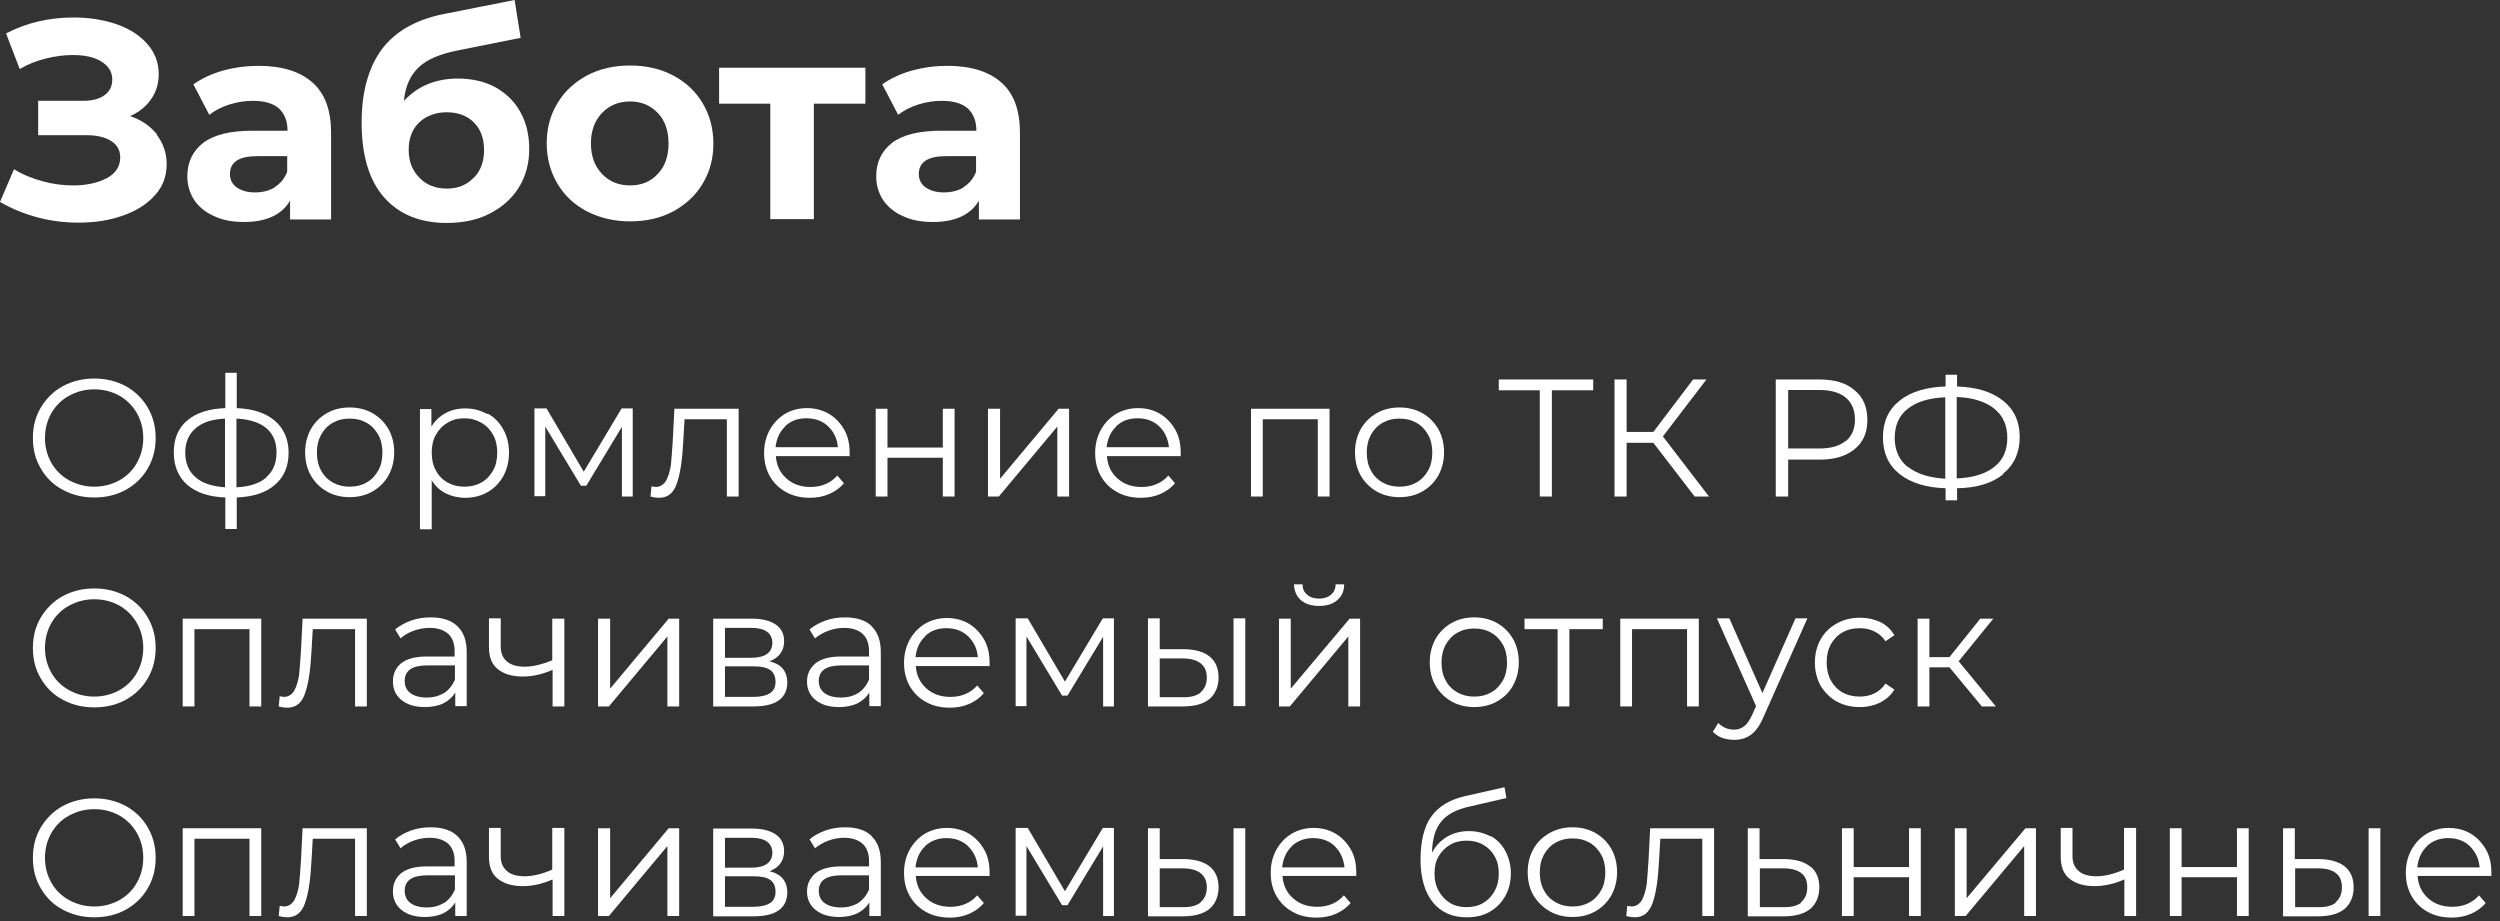 <svg width="228" height="84" viewBox="0 0 228 84" fill="none" xmlns="http://www.w3.org/2000/svg">
<rect x="0" y="0" width="228" height="84" fill="#333333" stroke="none"/>
<path d="M14.3 12.299C14.88 13.053 15.199 13.952 15.199 14.967C15.199 16.069 14.851 17.026 14.126 17.81C13.401 18.622 12.443 19.231 11.196 19.666C9.978 20.101 8.644 20.304 7.164 20.304C5.917 20.304 4.699 20.159 3.481 19.84C2.262 19.521 1.102 19.057 0 18.419L1.276 15.431C2.059 15.924 2.93 16.272 3.887 16.533C4.844 16.794 5.772 16.91 6.671 16.91C7.89 16.91 8.934 16.678 9.746 16.243C10.558 15.808 10.964 15.17 10.964 14.358C10.964 13.691 10.674 13.198 10.123 12.85C9.572 12.502 8.818 12.328 7.861 12.328H3.481V9.195H7.57C8.412 9.195 9.079 9.021 9.543 8.673C10.007 8.325 10.239 7.861 10.239 7.252C10.239 6.555 9.891 6.004 9.224 5.598C8.557 5.192 7.686 5.018 6.613 5.018C5.83 5.018 5.018 5.134 4.177 5.337C3.336 5.54 2.552 5.859 1.798 6.294L0.551 3.046C2.465 2.06 4.496 1.595 6.729 1.595C8.122 1.595 9.427 1.798 10.616 2.205C11.805 2.611 12.733 3.22 13.43 4.003C14.126 4.786 14.474 5.714 14.474 6.758C14.474 7.629 14.242 8.383 13.778 9.05C13.314 9.717 12.675 10.239 11.863 10.587C12.908 10.935 13.72 11.515 14.329 12.27L14.3 12.299Z" fill="white"/>
<path d="M28.484 7.513C29.644 8.528 30.195 10.065 30.195 12.124V20.014H26.454V18.303C25.7 19.579 24.307 20.246 22.248 20.246C21.175 20.246 20.276 20.072 19.492 19.695C18.709 19.347 18.129 18.854 17.694 18.216C17.288 17.578 17.085 16.852 17.085 16.069C17.085 14.793 17.578 13.778 18.535 13.024C19.492 12.298 21.001 11.921 23.031 11.921H26.222C26.222 11.051 25.961 10.384 25.439 9.891C24.916 9.427 24.104 9.195 23.06 9.195C22.335 9.195 21.61 9.311 20.885 9.543C20.16 9.775 19.579 10.094 19.086 10.471L17.636 7.687C18.39 7.164 19.289 6.729 20.334 6.439C21.378 6.149 22.48 6.004 23.582 6.004C25.729 6.004 27.382 6.526 28.513 7.541L28.484 7.513ZM25.061 17.055C25.584 16.736 25.961 16.272 26.193 15.663V14.242H23.437C21.784 14.242 20.972 14.793 20.972 15.866C20.972 16.388 21.175 16.794 21.581 17.084C21.987 17.374 22.538 17.548 23.234 17.548C23.93 17.548 24.539 17.403 25.061 17.084V17.055Z" fill="white"/>
<path d="M45.162 7.948C46.148 8.499 46.932 9.253 47.454 10.21C48.005 11.196 48.266 12.327 48.266 13.604C48.266 14.88 47.947 16.098 47.309 17.113C46.671 18.128 45.772 18.912 44.64 19.492C43.509 20.072 42.204 20.333 40.724 20.333C38.317 20.333 36.403 19.55 35.039 18.012C33.676 16.475 32.98 14.184 32.98 11.196C32.98 8.412 33.589 6.207 34.778 4.554C35.997 2.901 37.853 1.827 40.347 1.305L46.932 0L47.483 3.452L41.682 4.612C40.115 4.931 38.926 5.424 38.172 6.149C37.418 6.874 36.954 7.889 36.838 9.195C37.447 8.557 38.143 8.035 38.984 7.686C39.825 7.338 40.754 7.164 41.74 7.164C43.045 7.164 44.205 7.425 45.22 7.977L45.162 7.948ZM43.219 16.214C43.857 15.547 44.147 14.706 44.147 13.662C44.147 12.617 43.828 11.776 43.219 11.167C42.61 10.558 41.769 10.239 40.754 10.239C39.738 10.239 38.868 10.558 38.23 11.167C37.592 11.776 37.273 12.617 37.273 13.662C37.273 14.706 37.592 15.547 38.259 16.214C38.897 16.881 39.738 17.2 40.754 17.2C41.769 17.2 42.61 16.852 43.219 16.185V16.214Z" fill="white"/>
<path d="M53.544 19.289C52.384 18.68 51.485 17.839 50.847 16.765C50.209 15.692 49.861 14.474 49.861 13.082C49.861 11.689 50.18 10.5 50.847 9.398C51.485 8.325 52.413 7.484 53.544 6.875C54.705 6.265 56.01 5.975 57.46 5.975C58.911 5.975 60.216 6.265 61.376 6.875C62.536 7.484 63.435 8.325 64.074 9.398C64.712 10.471 65.06 11.689 65.06 13.082C65.06 14.474 64.741 15.663 64.074 16.765C63.435 17.839 62.507 18.68 61.376 19.289C60.216 19.898 58.94 20.188 57.46 20.188C55.981 20.188 54.705 19.869 53.544 19.289ZM59.984 15.866C60.651 15.17 60.97 14.242 60.97 13.082C60.97 11.921 60.651 10.993 59.984 10.297C59.317 9.601 58.475 9.253 57.46 9.253C56.445 9.253 55.575 9.601 54.908 10.297C54.241 10.993 53.893 11.921 53.893 13.082C53.893 14.242 54.241 15.17 54.908 15.866C55.575 16.562 56.416 16.91 57.46 16.91C58.505 16.91 59.346 16.562 59.984 15.866Z" fill="white"/>
<path d="M78.895 9.456H74.225V19.985H70.251V9.456H65.582V6.178H78.924V9.456H78.895Z" fill="white"/>
<path d="M91.309 7.513C92.469 8.528 93.02 10.065 93.02 12.124V20.014H89.278V18.303C88.524 19.579 87.132 20.246 85.073 20.246C83.999 20.246 83.1 20.072 82.317 19.695C81.534 19.347 80.954 18.854 80.519 18.216C80.113 17.578 79.91 16.852 79.91 16.069C79.91 14.793 80.403 13.778 81.36 13.024C82.317 12.298 83.825 11.921 85.856 11.921H89.046C89.046 11.051 88.785 10.384 88.263 9.891C87.741 9.427 86.929 9.195 85.885 9.195C85.16 9.195 84.434 9.311 83.709 9.543C82.984 9.775 82.404 10.094 81.911 10.471L80.461 7.687C81.215 7.164 82.114 6.729 83.158 6.439C84.203 6.149 85.305 6.004 86.407 6.004C88.553 6.004 90.207 6.526 91.338 7.541L91.309 7.513ZM87.886 17.055C88.408 16.736 88.785 16.272 89.017 15.663V14.242H86.262C84.609 14.242 83.796 14.793 83.796 15.866C83.796 16.388 83.999 16.794 84.406 17.084C84.812 17.374 85.363 17.548 86.059 17.548C86.755 17.548 87.364 17.403 87.886 17.084V17.055Z" fill="white"/>
<path d="M5.727 44.674C4.856 44.21 4.189 43.543 3.725 42.731C3.232 41.919 3 40.99 3 39.946C3 38.902 3.232 38.003 3.725 37.162C4.218 36.35 4.885 35.682 5.727 35.218C6.597 34.754 7.554 34.522 8.598 34.522C9.642 34.522 10.6 34.754 11.47 35.218C12.311 35.682 12.978 36.321 13.471 37.162C13.964 38.003 14.196 38.931 14.196 39.946C14.196 40.962 13.964 41.89 13.471 42.731C12.978 43.572 12.311 44.21 11.47 44.674C10.629 45.138 9.671 45.37 8.598 45.37C7.525 45.37 6.597 45.138 5.727 44.674ZM10.889 43.804C11.557 43.427 12.108 42.905 12.485 42.209C12.862 41.542 13.065 40.788 13.065 39.946C13.065 39.105 12.862 38.351 12.485 37.684C12.108 37.017 11.557 36.466 10.889 36.089C10.222 35.712 9.439 35.508 8.598 35.508C7.757 35.508 7.003 35.712 6.307 36.089C5.611 36.466 5.088 36.988 4.682 37.684C4.305 38.351 4.102 39.105 4.102 39.946C4.102 40.788 4.305 41.542 4.682 42.209C5.059 42.876 5.611 43.427 6.307 43.804C7.003 44.181 7.757 44.384 8.598 44.384C9.439 44.384 10.193 44.181 10.889 43.804Z" fill="white"/>
<path d="M25.074 44.21C24.262 44.935 23.073 45.312 21.593 45.37V48.242H20.549V45.37C19.041 45.312 17.91 44.935 17.068 44.21C16.256 43.485 15.85 42.499 15.85 41.251C15.85 40.004 16.256 39.047 17.068 38.351C17.881 37.655 19.041 37.278 20.549 37.22V34H21.593V37.22C23.102 37.278 24.262 37.684 25.074 38.38C25.886 39.076 26.321 40.062 26.321 41.28C26.321 42.499 25.915 43.514 25.074 44.21ZM17.823 43.514C18.432 44.065 19.331 44.355 20.52 44.442V38.177C19.331 38.235 18.432 38.525 17.823 39.076C17.213 39.598 16.894 40.352 16.894 41.28C16.894 42.209 17.213 42.992 17.823 43.514ZM24.291 43.514C24.929 42.963 25.219 42.209 25.219 41.251C25.219 40.294 24.9 39.569 24.291 39.047C23.653 38.525 22.753 38.235 21.564 38.177V44.442C22.753 44.384 23.653 44.094 24.291 43.543V43.514Z" fill="white"/>
<path d="M29.801 44.819C29.192 44.471 28.699 43.978 28.351 43.369C28.003 42.76 27.829 42.034 27.829 41.251C27.829 40.468 28.003 39.772 28.351 39.134C28.699 38.525 29.192 38.032 29.801 37.684C30.41 37.336 31.107 37.161 31.89 37.161C32.673 37.161 33.369 37.336 33.978 37.684C34.587 38.032 35.08 38.525 35.428 39.134C35.776 39.743 35.95 40.468 35.95 41.251C35.95 42.034 35.776 42.73 35.428 43.369C35.08 43.978 34.587 44.471 33.978 44.819C33.369 45.167 32.673 45.341 31.89 45.341C31.107 45.341 30.41 45.167 29.801 44.819ZM33.427 44.007C33.891 43.746 34.239 43.369 34.5 42.904C34.761 42.44 34.877 41.889 34.877 41.28C34.877 40.671 34.761 40.12 34.5 39.656C34.239 39.192 33.891 38.815 33.427 38.554C32.963 38.293 32.47 38.177 31.89 38.177C31.31 38.177 30.817 38.293 30.352 38.554C29.888 38.815 29.54 39.192 29.279 39.656C29.018 40.149 28.902 40.671 28.902 41.28C28.902 41.889 29.018 42.44 29.279 42.904C29.54 43.398 29.888 43.746 30.352 44.007C30.817 44.268 31.31 44.384 31.89 44.384C32.47 44.384 32.963 44.268 33.427 44.007Z" fill="white"/>
<path d="M44.478 37.713C45.087 38.061 45.551 38.525 45.899 39.163C46.247 39.772 46.421 40.497 46.421 41.28C46.421 42.063 46.247 42.789 45.899 43.427C45.551 44.036 45.087 44.529 44.478 44.877C43.869 45.225 43.202 45.399 42.419 45.399C41.781 45.399 41.171 45.254 40.649 44.993C40.127 44.732 39.692 44.326 39.373 43.804V48.271H38.3V37.307H39.344V38.902C39.663 38.38 40.098 37.974 40.62 37.684C41.142 37.394 41.752 37.248 42.419 37.248C43.173 37.248 43.84 37.423 44.449 37.771L44.478 37.713ZM43.898 44.007C44.362 43.746 44.71 43.369 44.971 42.905C45.232 42.441 45.348 41.889 45.348 41.28C45.348 40.671 45.232 40.12 44.971 39.656C44.71 39.192 44.362 38.815 43.898 38.554C43.434 38.293 42.941 38.148 42.361 38.148C41.781 38.148 41.287 38.264 40.823 38.554C40.359 38.815 40.011 39.192 39.75 39.656C39.489 40.12 39.373 40.671 39.373 41.28C39.373 41.889 39.489 42.441 39.75 42.905C40.011 43.398 40.359 43.746 40.823 44.007C41.287 44.268 41.781 44.384 42.361 44.384C42.941 44.384 43.434 44.268 43.898 44.007Z" fill="white"/>
<path d="M57.705 37.278V45.283H56.718V38.931L53.47 44.297H52.977L49.728 38.902V45.254H48.742V37.248H49.844L53.238 43.021L56.69 37.248H57.705V37.278Z" fill="white"/>
<path d="M67.363 37.278V45.283H66.29V38.235H62.432L62.316 40.207C62.229 41.889 62.055 43.166 61.736 44.065C61.446 44.964 60.895 45.399 60.112 45.399C59.909 45.399 59.648 45.37 59.329 45.283L59.416 44.355C59.59 44.384 59.735 44.413 59.793 44.413C60.199 44.413 60.518 44.21 60.75 43.833C60.953 43.456 61.098 42.963 61.185 42.412C61.243 41.831 61.301 41.077 61.359 40.149L61.504 37.278H67.363Z" fill="white"/>
<path d="M77.458 41.599H70.758C70.816 42.441 71.135 43.108 71.715 43.63C72.295 44.152 73.02 44.413 73.919 44.413C74.412 44.413 74.877 44.326 75.283 44.152C75.689 43.978 76.066 43.717 76.356 43.369L76.965 44.065C76.617 44.5 76.153 44.819 75.631 45.051C75.109 45.283 74.499 45.399 73.861 45.399C73.049 45.399 72.295 45.225 71.686 44.877C71.048 44.529 70.555 44.036 70.207 43.427C69.859 42.818 69.685 42.093 69.685 41.309C69.685 40.526 69.859 39.83 70.207 39.192C70.555 38.583 71.019 38.09 71.599 37.742C72.179 37.394 72.875 37.22 73.6 37.22C74.325 37.22 74.993 37.394 75.602 37.742C76.182 38.09 76.646 38.583 76.994 39.192C77.342 39.801 77.487 40.497 77.487 41.309V41.658L77.458 41.599ZM71.628 38.873C71.106 39.366 70.816 40.004 70.729 40.787H76.414C76.356 40.004 76.037 39.366 75.515 38.873C74.993 38.38 74.326 38.148 73.542 38.148C72.759 38.148 72.121 38.38 71.599 38.873H71.628Z" fill="white"/>
<path d="M79.865 37.278H80.938V40.816H85.985V37.278H87.058V45.283H85.985V41.745H80.938V45.283H79.865V37.278Z" fill="white"/>
<path d="M90.132 37.278H91.206V43.659L96.543 37.278H97.5V45.283H96.427V38.902L91.09 45.283H90.103V37.278H90.132Z" fill="white"/>
<path d="M107.652 41.599H100.952C101.01 42.441 101.329 43.108 101.909 43.63C102.489 44.152 103.214 44.413 104.114 44.413C104.607 44.413 105.071 44.326 105.477 44.152C105.883 43.978 106.26 43.717 106.55 43.369L107.159 44.065C106.811 44.5 106.347 44.819 105.825 45.051C105.303 45.283 104.694 45.399 104.055 45.399C103.214 45.399 102.489 45.225 101.88 44.877C101.242 44.529 100.749 44.036 100.401 43.427C100.053 42.818 99.879 42.093 99.879 41.309C99.879 40.526 100.053 39.83 100.401 39.192C100.749 38.583 101.213 38.09 101.793 37.742C102.402 37.394 103.069 37.22 103.794 37.22C104.52 37.22 105.216 37.394 105.796 37.742C106.376 38.09 106.84 38.583 107.188 39.192C107.536 39.801 107.681 40.497 107.681 41.309V41.658L107.652 41.599ZM101.822 38.873C101.3 39.366 101.01 40.004 100.923 40.787H106.608C106.521 40.004 106.231 39.366 105.709 38.873C105.187 38.38 104.52 38.148 103.736 38.148C102.953 38.148 102.315 38.38 101.793 38.873H101.822Z" fill="white"/>
<path d="M121.255 37.278V45.283H120.182V38.235H115.164V45.283H114.091V37.278H121.284H121.255Z" fill="white"/>
<path d="M125.548 44.819C124.939 44.471 124.446 43.978 124.098 43.369C123.75 42.76 123.576 42.034 123.576 41.251C123.576 40.468 123.75 39.772 124.098 39.134C124.446 38.525 124.939 38.032 125.548 37.684C126.157 37.336 126.854 37.161 127.637 37.161C128.42 37.161 129.116 37.336 129.725 37.684C130.334 38.032 130.827 38.525 131.175 39.134C131.523 39.743 131.697 40.468 131.697 41.251C131.697 42.034 131.523 42.73 131.175 43.369C130.827 43.978 130.334 44.471 129.725 44.819C129.116 45.167 128.42 45.341 127.637 45.341C126.854 45.341 126.157 45.167 125.548 44.819ZM129.174 44.007C129.638 43.746 129.986 43.369 130.247 42.904C130.508 42.44 130.624 41.889 130.624 41.28C130.624 40.671 130.508 40.12 130.247 39.656C129.986 39.192 129.638 38.815 129.174 38.554C128.71 38.293 128.217 38.177 127.637 38.177C127.057 38.177 126.563 38.293 126.099 38.554C125.635 38.815 125.287 39.192 125.026 39.656C124.765 40.149 124.649 40.671 124.649 41.28C124.649 41.889 124.765 42.44 125.026 42.904C125.287 43.398 125.635 43.746 126.099 44.007C126.563 44.268 127.057 44.384 127.637 44.384C128.217 44.384 128.71 44.268 129.174 44.007Z" fill="white"/>
<path d="M145.272 35.595H141.531V45.283H140.429V35.595H136.687V34.609H145.301V35.595H145.272Z" fill="white"/>
<path d="M150.784 40.381H148.347V45.283H147.245V34.609H148.347V39.395H150.784L154.409 34.609H155.627L151.654 39.801L155.86 45.283H154.554L150.784 40.381Z" fill="white"/>
<path d="M169.144 35.595C169.927 36.233 170.304 37.132 170.304 38.293C170.304 39.453 169.927 40.323 169.144 40.961C168.361 41.599 167.316 41.918 165.953 41.918H163.082V45.283H161.95V34.609H165.953C167.316 34.609 168.39 34.928 169.144 35.595ZM168.332 40.236C168.883 39.772 169.173 39.134 169.173 38.264C169.173 37.394 168.883 36.726 168.332 36.262C167.781 35.798 166.968 35.566 165.924 35.566H163.082V40.903H165.924C166.968 40.903 167.781 40.671 168.332 40.207V40.236Z" fill="white"/>
<path d="M182.689 43.253C181.703 44.065 180.282 44.5 178.484 44.529V45.631H177.439V44.529C175.641 44.471 174.249 44.036 173.234 43.224C172.218 42.411 171.725 41.309 171.725 39.888C171.725 38.467 172.218 37.364 173.234 36.552C174.22 35.74 175.641 35.305 177.439 35.247V34.174H178.484V35.247C180.282 35.305 181.674 35.74 182.689 36.552C183.705 37.364 184.198 38.467 184.198 39.859C184.198 41.251 183.705 42.383 182.689 43.195V43.253ZM174.017 42.585C174.829 43.224 175.96 43.572 177.41 43.659V36.233C175.931 36.291 174.8 36.639 173.988 37.278C173.176 37.916 172.799 38.815 172.799 39.946C172.799 41.077 173.205 41.976 174.017 42.614V42.585ZM181.877 42.585C182.689 41.947 183.067 41.048 183.067 39.917C183.067 38.786 182.66 37.886 181.848 37.248C181.036 36.61 179.905 36.262 178.455 36.204V43.63C179.934 43.572 181.065 43.224 181.877 42.585Z" fill="white"/>
<path d="M5.727 63.818C4.856 63.354 4.189 62.687 3.725 61.875C3.232 61.062 3 60.134 3 59.09C3 58.046 3.232 57.147 3.725 56.306C4.218 55.493 4.885 54.826 5.727 54.362C6.597 53.898 7.554 53.666 8.598 53.666C9.642 53.666 10.6 53.898 11.47 54.362C12.311 54.826 12.978 55.464 13.471 56.306C13.964 57.147 14.196 58.075 14.196 59.09C14.196 60.105 13.964 61.033 13.471 61.875C12.978 62.716 12.311 63.354 11.47 63.818C10.629 64.282 9.671 64.514 8.598 64.514C7.525 64.514 6.597 64.282 5.727 63.818ZM10.889 62.948C11.557 62.571 12.108 62.049 12.485 61.352C12.862 60.685 13.065 59.931 13.065 59.09C13.065 58.249 12.862 57.495 12.485 56.828C12.108 56.16 11.557 55.609 10.889 55.232C10.222 54.855 9.439 54.652 8.598 54.652C7.757 54.652 7.003 54.855 6.307 55.232C5.611 55.609 5.088 56.132 4.682 56.828C4.305 57.495 4.102 58.249 4.102 59.09C4.102 59.931 4.305 60.685 4.682 61.352C5.059 62.02 5.611 62.571 6.307 62.948C7.003 63.325 7.757 63.528 8.598 63.528C9.439 63.528 10.193 63.325 10.889 62.948Z" fill="white"/>
<path d="M23.826 56.421V64.427H22.753V57.379H17.735V64.427H16.662V56.421H23.855H23.826Z" fill="white"/>
<path d="M33.456 56.421V64.427H32.383V57.379H28.525L28.409 59.351C28.322 61.033 28.148 62.309 27.829 63.209C27.539 64.108 26.988 64.543 26.205 64.543C26.002 64.543 25.74 64.514 25.421 64.427L25.508 63.499C25.682 63.528 25.828 63.557 25.886 63.557C26.292 63.557 26.611 63.354 26.843 62.977C27.046 62.599 27.191 62.106 27.278 61.555C27.336 60.975 27.394 60.221 27.452 59.293L27.597 56.421H33.456Z" fill="white"/>
<path d="M41.722 57.118C42.273 57.64 42.563 58.423 42.563 59.438V64.398H41.519V63.151C41.287 63.557 40.91 63.905 40.446 64.137C39.981 64.369 39.401 64.485 38.763 64.485C37.864 64.485 37.168 64.282 36.617 63.847C36.095 63.412 35.834 62.861 35.834 62.164C35.834 61.468 36.066 60.946 36.559 60.511C37.052 60.105 37.835 59.873 38.908 59.873H41.461V59.38C41.461 58.684 41.258 58.162 40.881 57.814C40.504 57.466 39.923 57.263 39.198 57.263C38.676 57.263 38.212 57.35 37.719 57.524C37.255 57.698 36.849 57.93 36.53 58.22L36.037 57.408C36.443 57.06 36.936 56.798 37.487 56.596C38.067 56.392 38.647 56.305 39.285 56.305C40.33 56.305 41.142 56.566 41.693 57.089L41.722 57.118ZM40.504 63.209C40.939 62.919 41.258 62.513 41.49 61.99V60.685H38.966C37.603 60.685 36.907 61.149 36.907 62.106C36.907 62.571 37.081 62.948 37.429 63.209C37.777 63.47 38.27 63.615 38.908 63.615C39.547 63.615 40.039 63.47 40.475 63.209H40.504Z" fill="white"/>
<path d="M51.468 56.421V64.427H50.395V61.091C49.467 61.497 48.567 61.7 47.668 61.7C46.711 61.7 45.957 61.468 45.406 61.033C44.855 60.598 44.593 59.931 44.593 59.032V56.392H45.667V58.974C45.667 59.583 45.87 60.018 46.247 60.337C46.624 60.656 47.175 60.801 47.842 60.801C48.596 60.801 49.438 60.598 50.366 60.221V56.421H51.439H51.468Z" fill="white"/>
<path d="M54.572 56.421H55.645V62.803L60.983 56.421H61.94V64.427H60.866V58.046L55.529 64.427H54.543V56.421H54.572Z" fill="white"/>
<path d="M71.802 62.252C71.802 62.948 71.541 63.499 71.019 63.876C70.497 64.253 69.714 64.427 68.698 64.427H65.044V56.421H68.582C69.482 56.421 70.207 56.595 70.729 56.944C71.251 57.291 71.512 57.814 71.512 58.481C71.512 58.916 71.396 59.293 71.164 59.612C70.932 59.931 70.584 60.163 70.178 60.308C71.251 60.569 71.802 61.207 71.802 62.281V62.252ZM66.117 59.989H68.524C69.133 59.989 69.627 59.873 69.946 59.641C70.265 59.409 70.439 59.061 70.439 58.626C70.439 58.191 70.265 57.843 69.946 57.611C69.627 57.379 69.133 57.263 68.524 57.263H66.117V59.989ZM70.207 63.238C70.555 63.006 70.729 62.658 70.729 62.194C70.729 61.729 70.584 61.352 70.265 61.12C69.946 60.888 69.453 60.772 68.756 60.772H66.117V63.557H68.669C69.365 63.557 69.888 63.441 70.236 63.209L70.207 63.238Z" fill="white"/>
<path d="M79.487 57.118C80.038 57.64 80.328 58.423 80.328 59.438V64.398H79.284V63.151C79.052 63.557 78.675 63.905 78.211 64.137C77.747 64.369 77.167 64.485 76.529 64.485C75.629 64.485 74.933 64.282 74.382 63.847C73.86 63.412 73.599 62.861 73.599 62.164C73.599 61.468 73.86 60.946 74.353 60.511C74.846 60.105 75.629 59.873 76.703 59.873H79.255V59.38C79.255 58.684 79.052 58.162 78.675 57.814C78.298 57.466 77.718 57.263 76.993 57.263C76.5 57.263 76.007 57.35 75.543 57.524C75.078 57.698 74.672 57.93 74.324 58.22L73.831 57.408C74.237 57.06 74.73 56.798 75.281 56.596C75.862 56.392 76.442 56.305 77.08 56.305C78.124 56.305 78.936 56.566 79.487 57.089V57.118ZM78.269 63.209C78.704 62.919 79.023 62.513 79.255 61.99V60.685H76.732C75.368 60.685 74.672 61.149 74.672 62.106C74.672 62.571 74.846 62.948 75.194 63.209C75.543 63.47 76.036 63.615 76.703 63.615C77.312 63.615 77.834 63.47 78.269 63.209Z" fill="white"/>
<path d="M90.22 60.743H83.52C83.578 61.584 83.897 62.252 84.477 62.774C85.057 63.296 85.782 63.557 86.682 63.557C87.175 63.557 87.639 63.47 88.045 63.296C88.451 63.122 88.828 62.861 89.118 62.513L89.727 63.209C89.379 63.644 88.915 63.963 88.393 64.195C87.871 64.427 87.262 64.543 86.624 64.543C85.811 64.543 85.057 64.369 84.448 64.021C83.81 63.673 83.317 63.18 82.969 62.571C82.621 61.961 82.447 61.236 82.447 60.453C82.447 59.67 82.621 58.974 82.969 58.336C83.317 57.727 83.781 57.233 84.361 56.885C84.97 56.537 85.637 56.363 86.363 56.363C87.088 56.363 87.784 56.537 88.364 56.885C88.944 57.233 89.408 57.727 89.756 58.336C90.104 58.945 90.249 59.641 90.249 60.453V60.801L90.22 60.743ZM84.39 58.017C83.868 58.51 83.578 59.148 83.491 59.931H89.176C89.118 59.148 88.799 58.51 88.277 58.017C87.755 57.523 87.088 57.291 86.305 57.291C85.521 57.291 84.883 57.523 84.361 58.017H84.39Z" fill="white"/>
<path d="M101.59 56.421V64.427H100.604V58.075L97.355 63.441H96.862L93.613 58.046V64.398H92.627V56.392H93.729L97.123 62.164L100.575 56.392H101.59V56.421Z" fill="white"/>
<path d="M110.35 59.902C110.872 60.337 111.133 60.975 111.133 61.787C111.133 62.6 110.843 63.296 110.292 63.76C109.712 64.224 108.9 64.427 107.856 64.427H104.694V56.392H105.767V59.206H108.059C109.074 59.235 109.828 59.467 110.35 59.902ZM109.48 63.151C109.857 62.832 110.06 62.397 110.06 61.787C110.06 61.178 109.857 60.772 109.48 60.482C109.103 60.192 108.552 60.047 107.798 60.047H105.767V63.586H107.798C108.523 63.615 109.103 63.47 109.48 63.18V63.151ZM112.497 56.392H113.57V64.398H112.497V56.392Z" fill="white"/>
<path d="M116.644 56.422H117.717V62.803L123.083 56.422H124.041V64.427H122.967V58.046L117.63 64.427H116.644V56.422ZM118.646 54.739C118.24 54.391 118.037 53.898 118.008 53.289H118.791C118.791 53.695 118.936 54.014 119.226 54.246C119.487 54.478 119.864 54.594 120.299 54.594C120.734 54.594 121.111 54.478 121.372 54.246C121.662 54.014 121.807 53.695 121.807 53.289H122.59C122.59 53.927 122.358 54.391 121.952 54.739C121.546 55.087 120.995 55.261 120.299 55.261C119.603 55.261 119.052 55.087 118.646 54.739Z" fill="white"/>
<path d="M132.365 63.963C131.756 63.615 131.263 63.122 130.915 62.513C130.567 61.904 130.393 61.178 130.393 60.395C130.393 59.612 130.567 58.916 130.915 58.278C131.263 57.669 131.756 57.176 132.365 56.828C132.974 56.479 133.67 56.305 134.453 56.305C135.237 56.305 135.933 56.479 136.542 56.828C137.151 57.176 137.644 57.669 137.992 58.278C138.34 58.887 138.514 59.612 138.514 60.395C138.514 61.178 138.34 61.874 137.992 62.513C137.644 63.151 137.151 63.615 136.542 63.963C135.933 64.311 135.237 64.485 134.453 64.485C133.67 64.485 132.974 64.311 132.365 63.963ZM135.991 63.151C136.455 62.89 136.803 62.513 137.064 62.049C137.325 61.584 137.441 61.033 137.441 60.424C137.441 59.815 137.325 59.264 137.064 58.8C136.803 58.336 136.455 57.959 135.991 57.698C135.527 57.437 135.034 57.321 134.453 57.321C133.873 57.321 133.38 57.437 132.916 57.698C132.452 57.959 132.104 58.336 131.843 58.8C131.582 59.293 131.466 59.815 131.466 60.424C131.466 61.033 131.582 61.584 131.843 62.049C132.104 62.542 132.452 62.89 132.916 63.151C133.38 63.412 133.873 63.528 134.453 63.528C135.034 63.528 135.527 63.412 135.991 63.151Z" fill="white"/>
<path d="M146.172 57.379H143.126V64.427H142.053V57.379H139.036V56.421H146.172V57.379Z" fill="white"/>
<path d="M154.932 56.421V64.427H153.859V57.379H148.841V64.427H147.768V56.421H154.961H154.932Z" fill="white"/>
<path d="M164.822 56.421L160.819 65.413C160.5 66.167 160.123 66.689 159.688 67.008C159.253 67.328 158.76 67.472 158.15 67.472C157.773 67.472 157.396 67.415 157.077 67.299C156.729 67.183 156.468 66.979 156.207 66.747L156.7 65.935C157.106 66.341 157.599 66.544 158.15 66.544C158.527 66.544 158.818 66.428 159.079 66.225C159.34 66.022 159.572 65.674 159.804 65.181L160.152 64.398L156.584 56.392H157.715L160.732 63.209L163.748 56.392H164.822V56.421Z" fill="white"/>
<path d="M167.519 63.992C166.91 63.644 166.417 63.151 166.04 62.542C165.692 61.904 165.518 61.207 165.518 60.424C165.518 59.641 165.692 58.945 166.04 58.307C166.388 57.698 166.881 57.205 167.519 56.857C168.128 56.508 168.853 56.334 169.637 56.334C170.333 56.334 170.942 56.48 171.493 56.74C172.044 57.002 172.45 57.408 172.769 57.93L171.957 58.481C171.696 58.075 171.348 57.785 170.942 57.582C170.536 57.379 170.101 57.292 169.608 57.292C169.028 57.292 168.505 57.408 168.041 57.669C167.577 57.93 167.229 58.307 166.968 58.771C166.707 59.264 166.591 59.786 166.591 60.395C166.591 61.004 166.707 61.556 166.968 62.049C167.229 62.513 167.577 62.89 168.041 63.151C168.505 63.412 169.028 63.528 169.608 63.528C170.072 63.528 170.536 63.441 170.942 63.238C171.348 63.035 171.696 62.745 171.957 62.339L172.769 62.89C172.45 63.412 172.015 63.789 171.464 64.079C170.913 64.34 170.304 64.485 169.608 64.485C168.824 64.485 168.099 64.311 167.49 63.963L167.519 63.992Z" fill="white"/>
<path d="M177.788 60.859H175.96V64.427H174.887V56.421H175.96V59.931H177.788L180.601 56.421H181.79L178.629 60.308L182.022 64.427H180.746L177.788 60.859Z" fill="white"/>
<path d="M5.727 82.962C4.856 82.497 4.189 81.83 3.725 81.018C3.232 80.206 3 79.278 3 78.234C3 77.189 3.232 76.29 3.725 75.449C4.218 74.637 4.885 73.97 5.727 73.506C6.597 73.042 7.554 72.81 8.598 72.81C9.642 72.81 10.6 73.042 11.47 73.506C12.311 73.97 12.978 74.608 13.471 75.449C13.964 76.29 14.196 77.218 14.196 78.234C14.196 79.249 13.964 80.177 13.471 81.018C12.978 81.859 12.311 82.497 11.47 82.962C10.629 83.426 9.671 83.658 8.598 83.658C7.525 83.658 6.597 83.426 5.727 82.962ZM10.889 82.091C11.557 81.714 12.108 81.192 12.485 80.496C12.862 79.829 13.065 79.075 13.065 78.234C13.065 77.392 12.862 76.638 12.485 75.971C12.108 75.304 11.557 74.753 10.889 74.376C10.222 73.999 9.439 73.796 8.598 73.796C7.757 73.796 7.003 73.999 6.307 74.376C5.611 74.753 5.088 75.275 4.682 75.971C4.305 76.638 4.102 77.392 4.102 78.234C4.102 79.075 4.305 79.829 4.682 80.496C5.059 81.163 5.611 81.714 6.307 82.091C7.003 82.469 7.757 82.671 8.598 82.671C9.439 82.671 10.193 82.469 10.889 82.091Z" fill="white"/>
<path d="M23.826 75.536V83.541H22.753V76.493H17.735V83.541H16.662V75.536H23.855H23.826Z" fill="white"/>
<path d="M33.456 75.536V83.541H32.383V76.493H28.525L28.409 78.466C28.322 80.148 28.148 81.424 27.829 82.323C27.539 83.222 26.988 83.657 26.205 83.657C26.002 83.657 25.74 83.629 25.421 83.541L25.508 82.613C25.682 82.642 25.828 82.671 25.886 82.671C26.292 82.671 26.611 82.468 26.843 82.091C27.046 81.714 27.191 81.221 27.278 80.67C27.336 80.09 27.394 79.365 27.452 78.407L27.597 75.536H33.456Z" fill="white"/>
<path d="M41.722 76.261C42.273 76.784 42.563 77.567 42.563 78.582V83.542H41.519V82.294C41.287 82.701 40.91 83.049 40.446 83.281C39.981 83.513 39.401 83.629 38.763 83.629C37.864 83.629 37.168 83.426 36.617 82.991C36.095 82.556 35.834 82.004 35.834 81.308C35.834 80.612 36.066 80.09 36.559 79.655C37.052 79.249 37.835 79.017 38.908 79.017H41.461V78.524C41.461 77.828 41.258 77.305 40.881 76.957C40.504 76.609 39.923 76.406 39.198 76.406C38.676 76.406 38.212 76.493 37.719 76.667C37.255 76.841 36.849 77.073 36.53 77.364L36.037 76.551C36.443 76.203 36.936 75.942 37.487 75.739C38.067 75.536 38.647 75.449 39.285 75.449C40.33 75.449 41.142 75.71 41.693 76.232L41.722 76.261ZM40.504 82.353C40.939 82.062 41.258 81.656 41.49 81.134V79.829H38.966C37.603 79.829 36.907 80.293 36.907 81.25C36.907 81.714 37.081 82.091 37.429 82.353C37.777 82.614 38.27 82.759 38.908 82.759C39.547 82.759 40.039 82.614 40.475 82.353H40.504Z" fill="white"/>
<path d="M51.468 75.536V83.541H50.395V80.206C49.467 80.612 48.567 80.815 47.668 80.815C46.711 80.815 45.957 80.583 45.406 80.148C44.855 79.713 44.593 79.046 44.593 78.146V75.507H45.667V78.088C45.667 78.698 45.87 79.133 46.247 79.452C46.624 79.771 47.175 79.916 47.842 79.916C48.596 79.916 49.438 79.713 50.366 79.307V75.507H51.439L51.468 75.536Z" fill="white"/>
<path d="M54.572 75.536H55.645V81.917L60.983 75.536H61.94V83.541H60.866V77.16L55.529 83.541H54.543V75.536H54.572Z" fill="white"/>
<path d="M71.802 81.395C71.802 82.091 71.541 82.642 71.019 83.019C70.497 83.396 69.714 83.57 68.698 83.57H65.044V75.565H68.582C69.482 75.565 70.207 75.739 70.729 76.087C71.251 76.435 71.512 76.957 71.512 77.624C71.512 78.059 71.396 78.436 71.164 78.755C70.932 79.075 70.584 79.307 70.178 79.452C71.251 79.713 71.802 80.351 71.802 81.424V81.395ZM66.117 79.133H68.524C69.133 79.133 69.627 79.017 69.946 78.784C70.265 78.552 70.439 78.204 70.439 77.769C70.439 77.334 70.265 76.986 69.946 76.754C69.627 76.522 69.133 76.406 68.524 76.406H66.117V79.133ZM70.207 82.381C70.555 82.149 70.729 81.801 70.729 81.337C70.729 80.873 70.584 80.496 70.265 80.264C69.946 80.032 69.453 79.916 68.756 79.916H66.117V82.7H68.669C69.365 82.7 69.888 82.584 70.236 82.352L70.207 82.381Z" fill="white"/>
<path d="M79.487 76.261C80.038 76.784 80.328 77.567 80.328 78.582V83.542H79.284V82.294C79.052 82.701 78.675 83.049 78.211 83.281C77.747 83.513 77.167 83.629 76.529 83.629C75.629 83.629 74.933 83.426 74.382 82.991C73.86 82.556 73.599 82.004 73.599 81.308C73.599 80.612 73.86 80.09 74.353 79.655C74.846 79.249 75.629 79.017 76.703 79.017H79.255V78.524C79.255 77.828 79.052 77.305 78.675 76.957C78.298 76.609 77.718 76.406 76.993 76.406C76.5 76.406 76.007 76.493 75.543 76.667C75.078 76.841 74.672 77.073 74.324 77.364L73.831 76.551C74.237 76.203 74.73 75.942 75.281 75.739C75.862 75.536 76.442 75.449 77.08 75.449C78.124 75.449 78.936 75.71 79.487 76.232V76.261ZM78.269 82.353C78.704 82.062 79.023 81.656 79.255 81.134V79.829H76.732C75.368 79.829 74.672 80.293 74.672 81.25C74.672 81.714 74.846 82.091 75.194 82.353C75.543 82.614 76.036 82.759 76.703 82.759C77.312 82.759 77.834 82.614 78.269 82.353Z" fill="white"/>
<path d="M90.22 79.887H83.52C83.578 80.728 83.897 81.395 84.477 81.917C85.057 82.439 85.782 82.7 86.682 82.7C87.175 82.7 87.639 82.613 88.045 82.439C88.451 82.265 88.828 82.004 89.118 81.656L89.727 82.352C89.379 82.787 88.915 83.106 88.393 83.338C87.871 83.57 87.262 83.686 86.624 83.686C85.811 83.686 85.057 83.512 84.448 83.164C83.81 82.816 83.317 82.323 82.969 81.714C82.621 81.105 82.447 80.409 82.447 79.597C82.447 78.784 82.621 78.117 82.969 77.479C83.317 76.87 83.781 76.377 84.361 76.029C84.97 75.681 85.637 75.507 86.363 75.507C87.088 75.507 87.784 75.681 88.364 76.029C88.944 76.377 89.408 76.87 89.756 77.479C90.104 78.088 90.249 78.784 90.249 79.597V79.945L90.22 79.887ZM84.39 77.16C83.868 77.653 83.578 78.291 83.491 79.104H89.176C89.118 78.32 88.799 77.682 88.277 77.16C87.755 76.667 87.088 76.435 86.305 76.435C85.521 76.435 84.883 76.696 84.361 77.16H84.39Z" fill="white"/>
<path d="M101.59 75.536V83.541H100.604V77.189L97.355 82.555H96.862L93.613 77.16V83.512H92.627V75.507H93.729L97.123 81.279L100.575 75.507H101.59V75.536Z" fill="white"/>
<path d="M110.35 79.046C110.872 79.481 111.133 80.119 111.133 80.931C111.133 81.743 110.843 82.439 110.292 82.903C109.712 83.367 108.9 83.57 107.856 83.57H104.694V75.536H105.767V78.349H108.059C109.074 78.378 109.828 78.611 110.35 79.046ZM109.48 82.294C109.857 81.975 110.06 81.54 110.06 80.931C110.06 80.322 109.857 79.916 109.48 79.626C109.103 79.336 108.552 79.191 107.798 79.191H105.767V82.729H107.798C108.523 82.758 109.103 82.613 109.48 82.323V82.294ZM112.497 75.536H113.57V83.541H112.497V75.536Z" fill="white"/>
<path d="M123.663 79.887H116.963C117.021 80.728 117.34 81.395 117.92 81.917C118.5 82.439 119.225 82.7 120.124 82.7C120.618 82.7 121.082 82.613 121.488 82.439C121.894 82.265 122.271 82.004 122.561 81.656L123.17 82.352C122.822 82.787 122.358 83.106 121.836 83.338C121.314 83.57 120.705 83.686 120.066 83.686C119.225 83.686 118.5 83.512 117.891 83.164C117.253 82.816 116.76 82.323 116.412 81.714C116.064 81.105 115.89 80.409 115.89 79.597C115.89 78.784 116.064 78.117 116.412 77.479C116.76 76.87 117.224 76.377 117.804 76.029C118.413 75.681 119.08 75.507 119.805 75.507C120.531 75.507 121.227 75.681 121.807 76.029C122.387 76.377 122.851 76.87 123.199 77.479C123.547 78.088 123.692 78.784 123.692 79.597V79.945L123.663 79.887ZM117.833 77.16C117.311 77.653 117.021 78.291 116.934 79.104H122.619C122.532 78.32 122.242 77.682 121.72 77.16C121.198 76.667 120.531 76.435 119.747 76.435C118.964 76.435 118.326 76.696 117.804 77.16H117.833Z" fill="white"/>
<path d="M135.932 76.232C136.513 76.551 136.977 77.016 137.296 77.625C137.615 78.234 137.789 78.901 137.789 79.655C137.789 80.409 137.615 81.134 137.267 81.743C136.919 82.353 136.455 82.817 135.845 83.165C135.236 83.513 134.54 83.658 133.757 83.658C132.423 83.658 131.408 83.194 130.653 82.266C129.928 81.337 129.551 80.032 129.551 78.408C129.551 76.783 129.87 75.362 130.537 74.463C131.205 73.535 132.22 72.926 133.612 72.607L137.209 71.794L137.383 72.781L133.989 73.564C132.829 73.825 131.988 74.26 131.466 74.898C130.915 75.536 130.624 76.493 130.595 77.77C130.915 77.16 131.379 76.667 131.959 76.319C132.539 75.971 133.206 75.797 133.96 75.797C134.714 75.797 135.352 75.971 135.961 76.29L135.932 76.232ZM135.265 82.353C135.7 82.091 136.049 81.743 136.31 81.25C136.571 80.786 136.687 80.264 136.687 79.655C136.687 79.046 136.571 78.553 136.31 78.089C136.049 77.625 135.729 77.305 135.265 77.044C134.83 76.783 134.308 76.667 133.757 76.667C133.206 76.667 132.684 76.783 132.249 77.044C131.814 77.305 131.466 77.654 131.205 78.089C130.944 78.524 130.828 79.046 130.828 79.655C130.828 80.264 130.944 80.786 131.205 81.25C131.466 81.714 131.814 82.091 132.249 82.353C132.684 82.614 133.206 82.73 133.757 82.73C134.308 82.73 134.83 82.614 135.265 82.353Z" fill="white"/>
<path d="M141.328 83.107C140.719 82.759 140.226 82.266 139.849 81.656C139.5 81.047 139.326 80.351 139.326 79.539C139.326 78.727 139.5 78.06 139.849 77.422C140.197 76.812 140.69 76.319 141.328 75.971C141.937 75.623 142.633 75.449 143.416 75.449C144.199 75.449 144.896 75.623 145.505 75.971C146.114 76.319 146.607 76.812 146.955 77.422C147.303 78.031 147.477 78.756 147.477 79.539C147.477 80.322 147.303 81.018 146.955 81.656C146.607 82.266 146.114 82.759 145.505 83.107C144.896 83.455 144.199 83.629 143.416 83.629C142.633 83.629 141.937 83.455 141.328 83.107ZM144.954 82.294C145.418 82.034 145.766 81.656 146.027 81.192C146.288 80.728 146.404 80.177 146.404 79.568C146.404 78.959 146.288 78.408 146.027 77.944C145.766 77.48 145.418 77.103 144.954 76.841C144.489 76.581 143.996 76.464 143.416 76.464C142.836 76.464 142.343 76.581 141.879 76.841C141.415 77.103 141.067 77.48 140.806 77.944C140.545 78.437 140.429 78.959 140.429 79.568C140.429 80.177 140.545 80.728 140.806 81.192C141.067 81.686 141.415 82.034 141.879 82.294C142.343 82.556 142.836 82.672 143.416 82.672C143.996 82.672 144.489 82.556 144.954 82.294Z" fill="white"/>
<path d="M156.324 75.536V83.541H155.251V76.493H151.422L151.306 78.466C151.219 80.148 151.045 81.424 150.726 82.323C150.407 83.222 149.885 83.657 149.102 83.657C148.899 83.657 148.638 83.629 148.319 83.541L148.406 82.613C148.58 82.642 148.725 82.671 148.783 82.671C149.189 82.671 149.508 82.468 149.74 82.091C149.943 81.714 150.088 81.221 150.175 80.67C150.233 80.09 150.291 79.365 150.349 78.407L150.494 75.536H156.353H156.324Z" fill="white"/>
<path d="M165.141 79.046C165.663 79.481 165.924 80.119 165.924 80.931C165.924 81.743 165.634 82.439 165.083 82.903C164.503 83.367 163.691 83.57 162.647 83.57H159.398V75.536H160.471V78.349H162.821C163.836 78.378 164.59 78.611 165.112 79.046H165.141ZM164.242 82.294C164.619 81.975 164.822 81.54 164.822 80.931C164.822 80.322 164.648 79.916 164.271 79.626C163.894 79.336 163.343 79.191 162.589 79.191H160.5V82.729H162.589C163.343 82.758 163.894 82.613 164.271 82.323L164.242 82.294Z" fill="white"/>
<path d="M167.984 75.536H169.057V79.075H174.104V75.536H175.177V83.541H174.104V80.003H169.057V83.541H167.984V75.536Z" fill="white"/>
<path d="M178.282 75.536H179.355V81.917L184.721 75.536H185.678V83.541H184.605V77.16L179.268 83.541H178.282V75.536Z" fill="white"/>
<path d="M194.813 75.536V83.541H193.74V80.206C192.812 80.612 191.913 80.815 191.014 80.815C190.056 80.815 189.302 80.583 188.751 80.148C188.2 79.713 187.939 79.046 187.939 78.146V75.507H189.012V78.088C189.012 78.698 189.215 79.133 189.592 79.452C189.969 79.771 190.52 79.916 191.188 79.916C191.942 79.916 192.783 79.713 193.711 79.307V75.507H194.784L194.813 75.536Z" fill="white"/>
<path d="M197.889 75.536H198.962V79.075H204.009V75.536H205.082V83.541H204.009V80.003H198.962V83.541H197.889V75.536Z" fill="white"/>
<path d="M213.871 79.046C214.393 79.481 214.654 80.119 214.654 80.931C214.654 81.743 214.364 82.439 213.813 82.903C213.233 83.367 212.42 83.57 211.376 83.57H208.215V75.536H209.288V78.349H211.579C212.594 78.378 213.349 78.611 213.871 79.046ZM213.001 82.294C213.378 81.975 213.581 81.54 213.581 80.931C213.581 80.322 213.407 79.916 213.03 79.626C212.652 79.336 212.101 79.191 211.347 79.191H209.317V82.729H211.347C212.101 82.758 212.652 82.613 213.03 82.323L213.001 82.294ZM216.017 75.536H217.09V83.541H216.017V75.536Z" fill="white"/>
<path d="M227.184 79.887H220.484C220.542 80.728 220.861 81.395 221.441 81.917C222.021 82.439 222.747 82.7 223.646 82.7C224.139 82.7 224.603 82.613 225.009 82.439C225.415 82.265 225.792 82.004 226.082 81.656L226.691 82.352C226.343 82.787 225.879 83.106 225.357 83.338C224.835 83.57 224.226 83.686 223.588 83.686C222.776 83.686 222.021 83.512 221.412 83.164C220.774 82.816 220.281 82.323 219.933 81.714C219.585 81.105 219.411 80.409 219.411 79.597C219.411 78.784 219.585 78.117 219.933 77.479C220.281 76.87 220.745 76.377 221.325 76.029C221.934 75.681 222.602 75.507 223.327 75.507C224.052 75.507 224.748 75.681 225.328 76.029C225.908 76.377 226.372 76.87 226.72 77.479C227.068 78.088 227.213 78.784 227.213 79.597V79.945L227.184 79.887ZM221.354 77.16C220.832 77.653 220.542 78.291 220.455 79.104H226.14C226.082 78.32 225.763 77.682 225.241 77.16C224.719 76.667 224.052 76.435 223.269 76.435C222.485 76.435 221.847 76.696 221.325 77.16H221.354Z" fill="white"/>
</svg>

